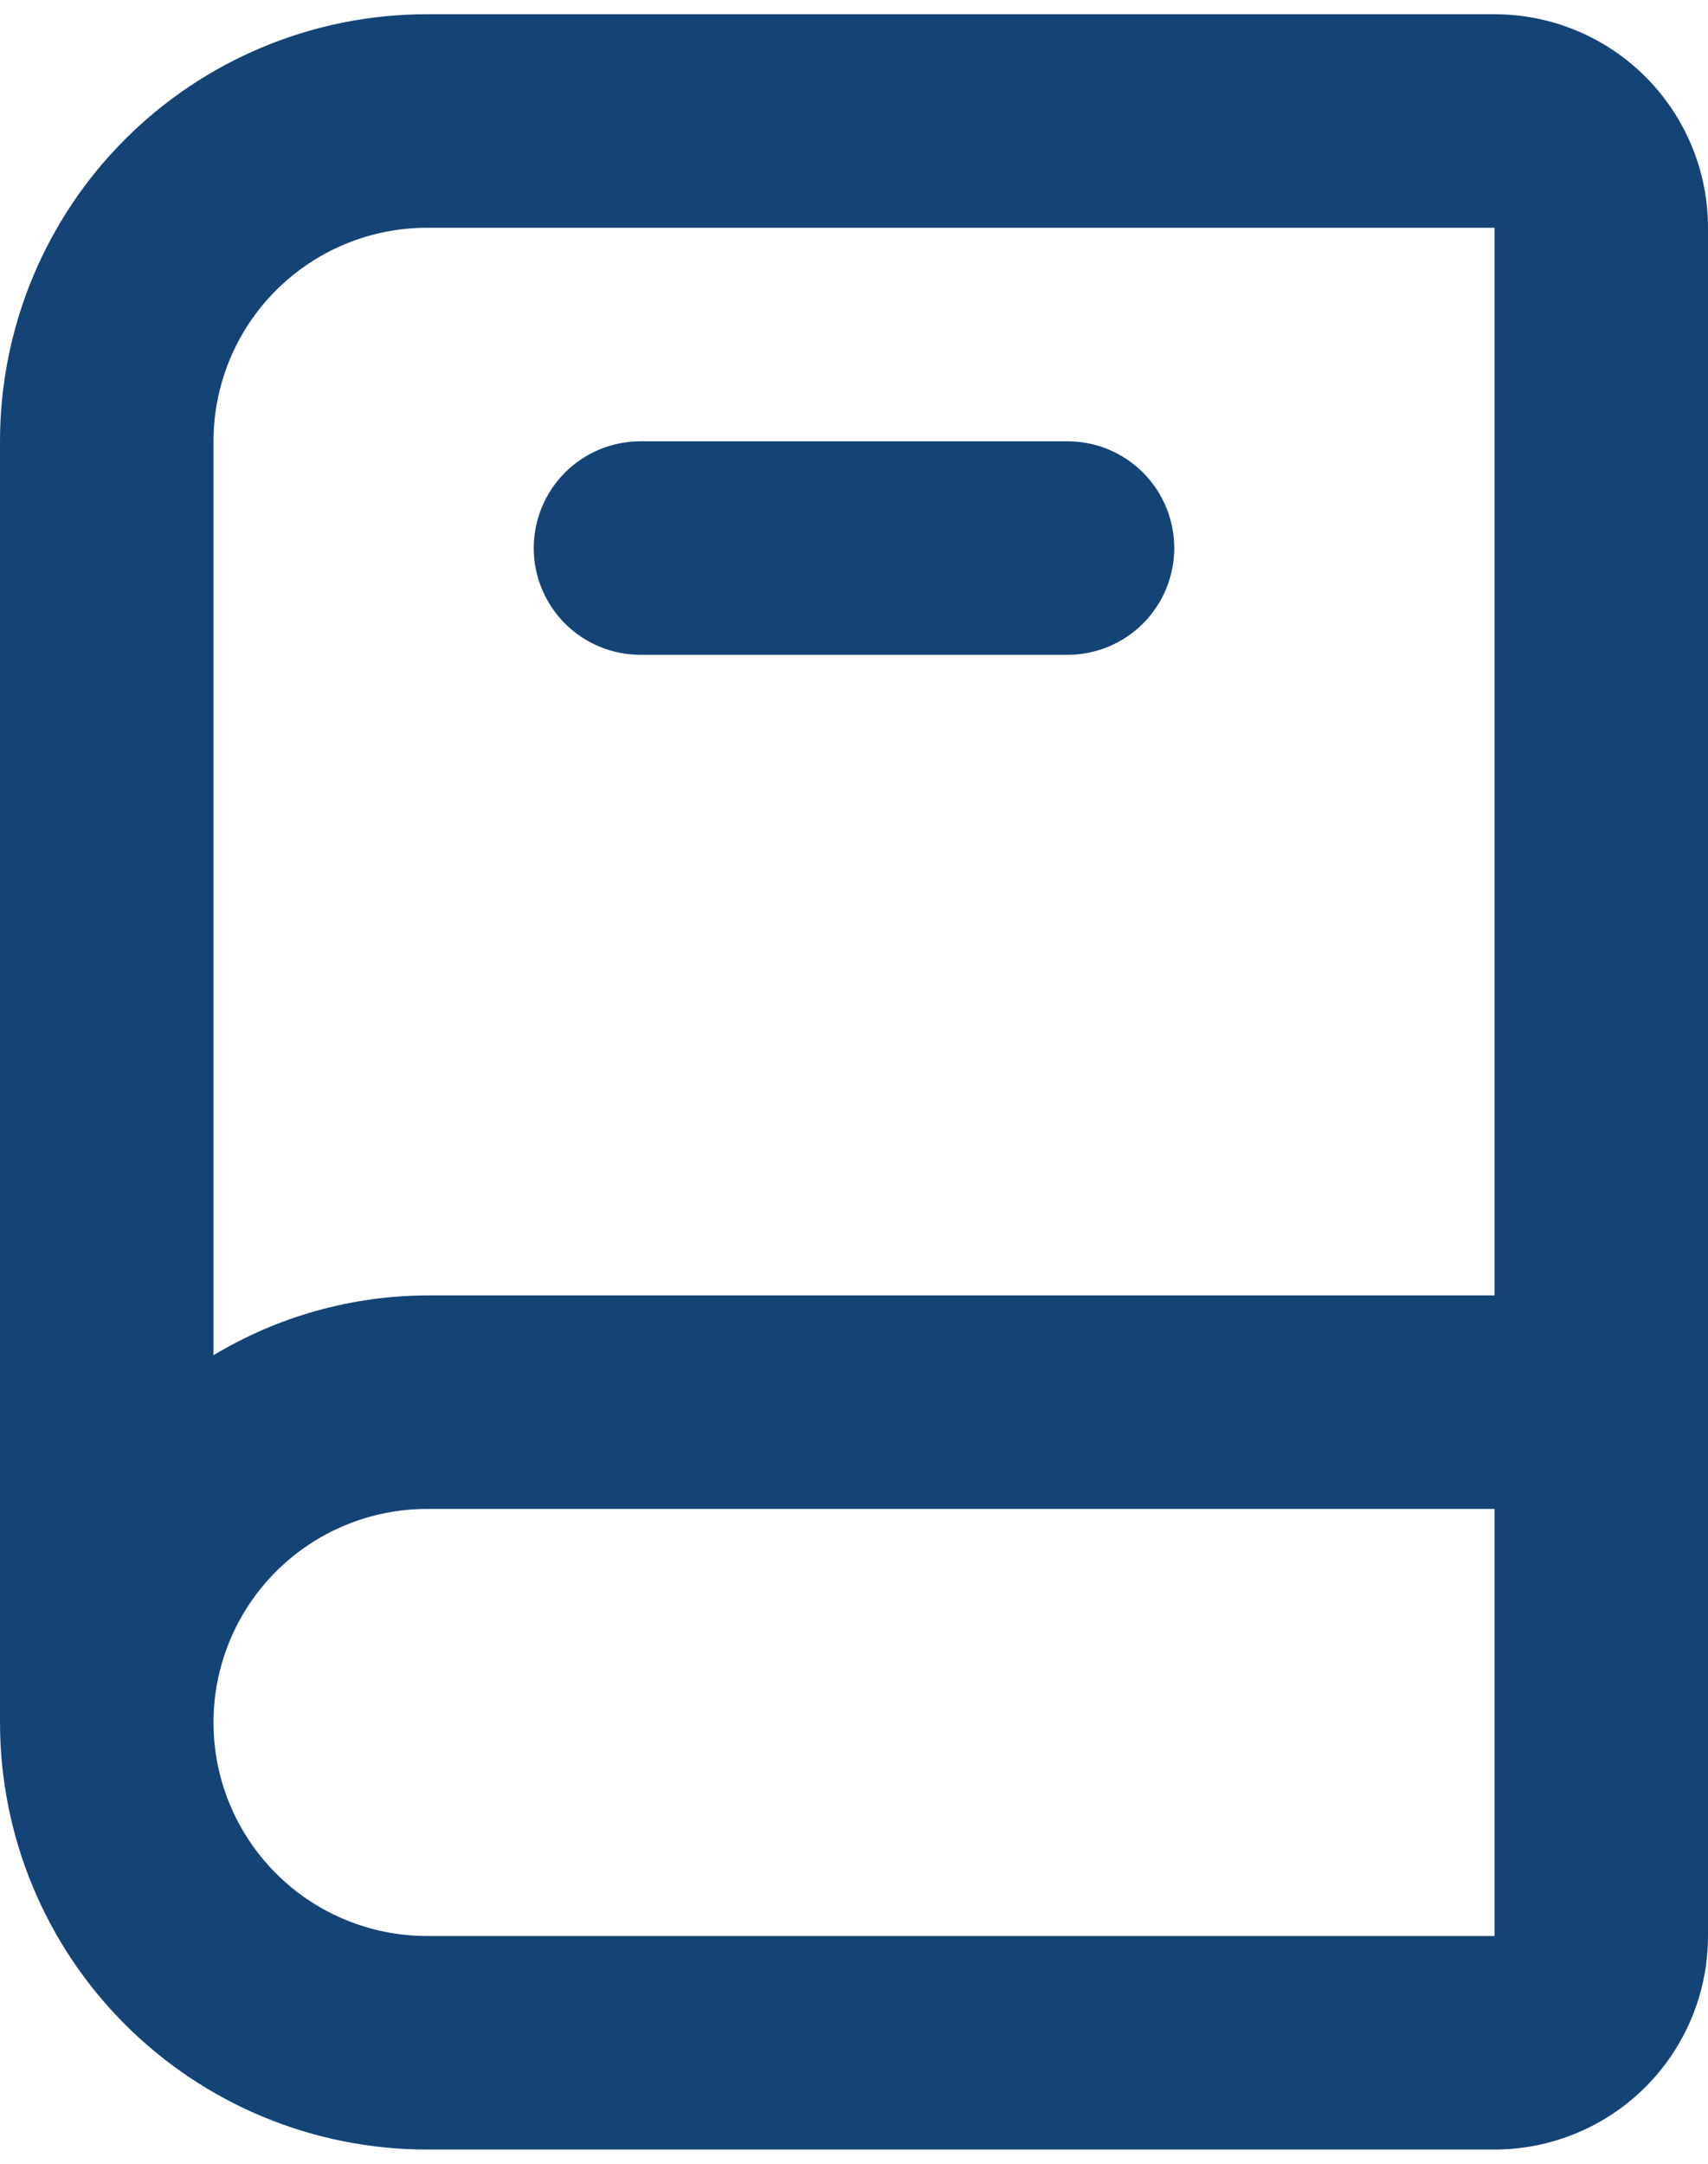 <svg width="60" height="76" viewBox="0 0 60 76" fill="none" xmlns="http://www.w3.org/2000/svg">
<path d="M52.5 0.5H15C11.022 0.5 7.206 2.08 4.393 4.893C1.58 7.706 0 11.522 0 15.5V60.5C0 64.478 1.58 68.294 4.393 71.107C7.206 73.92 11.022 75.5 15 75.5H52.5C54.489 75.5 56.397 74.71 57.803 73.303C59.21 71.897 60 69.989 60 68V8C60 6.011 59.21 4.103 57.803 2.697C56.397 1.29 54.489 0.5 52.5 0.5ZM7.5 15.5C7.5 13.511 8.29 11.603 9.697 10.197C11.103 8.79 13.011 8 15 8H52.5V45.5H15C12.356 45.511 9.765 46.237 7.5 47.6V15.5ZM15 68C13.011 68 11.103 67.21 9.697 65.803C8.29 64.397 7.5 62.489 7.5 60.5C7.5 58.511 8.29 56.603 9.697 55.197C11.103 53.79 13.011 53 15 53H52.5V68H15ZM22.5 23H37.5C38.495 23 39.448 22.605 40.152 21.902C40.855 21.198 41.25 20.245 41.25 19.25C41.25 18.255 40.855 17.302 40.152 16.598C39.448 15.895 38.495 15.5 37.5 15.5H22.5C21.505 15.5 20.552 15.895 19.848 16.598C19.145 17.302 18.75 18.255 18.75 19.25C18.75 20.245 19.145 21.198 19.848 21.902C20.552 22.605 21.505 23 22.5 23Z" fill="#144476"/>
</svg>
